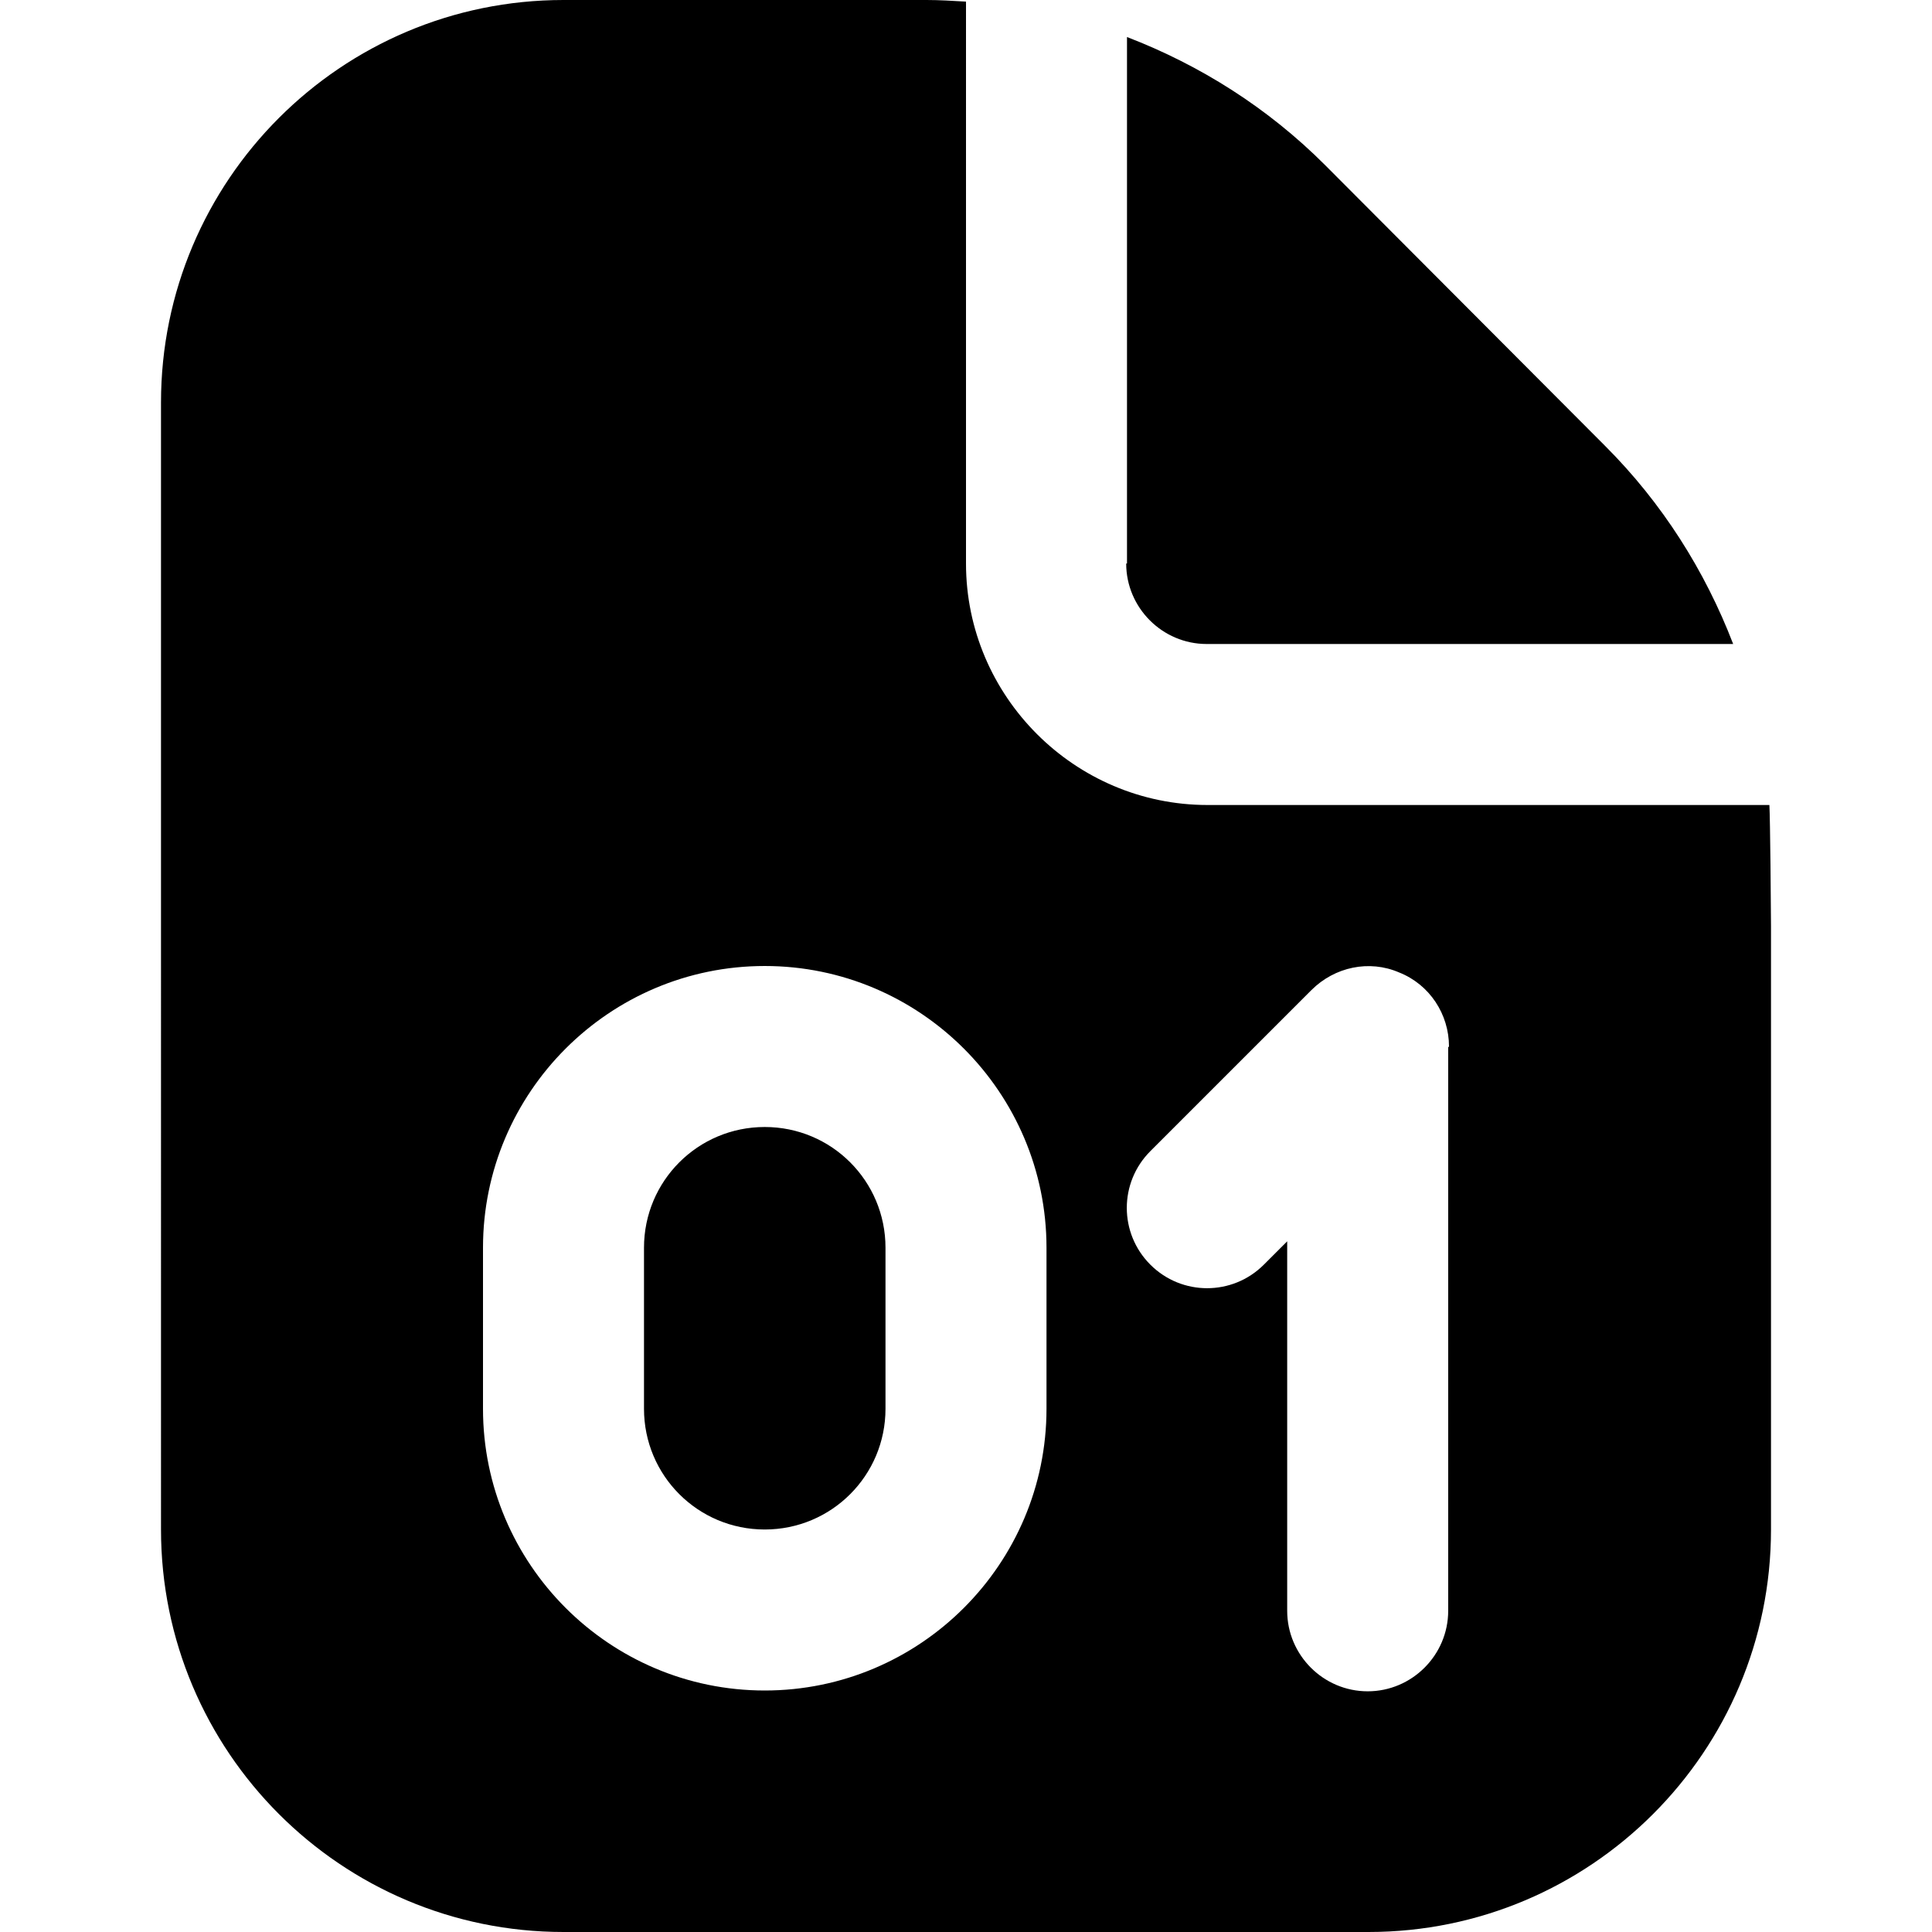 <?xml version="1.0" encoding="UTF-8"?>
<svg xmlns="http://www.w3.org/2000/svg" id="Layer_1" data-name="Layer 1" viewBox="0 0 24 24" width="512" height="512"><path d="M14,7V.46c.91,.35,1.75,.88,2.46,1.59l3.48,3.49c.71,.71,1.24,1.55,1.59,2.46h-6.54c-.55,0-1-.45-1-1Zm8,4.5v7.5c0,2.76-2.24,5-5,5H7c-2.76,0-5-2.24-5-5V5C2,2.24,4.24,0,7,0h4.51c.16,0,.32,.01,.49,.02V7c0,1.65,1.35,3,3,3h6.98c.01,.16,.02,1.34,.02,1.5Zm-9,4c0-1.93-1.57-3.5-3.5-3.5s-3.5,1.57-3.5,3.5v2c0,1.93,1.57,3.5,3.5,3.5s3.5-1.57,3.5-3.5v-2Zm5-2.5c0-.4-.24-.77-.62-.92-.37-.16-.8-.07-1.09,.22l-2,2c-.39,.39-.39,1.02,0,1.41s1.02,.39,1.41,0l.29-.29v4.59c0,.55,.45,1,1,1s1-.45,1-1v-7Zm-8.5,1c-.83,0-1.5,.67-1.5,1.5v2c0,.83,.67,1.5,1.5,1.5s1.5-.67,1.5-1.5v-2c0-.83-.67-1.5-1.5-1.5Z"/></svg>
